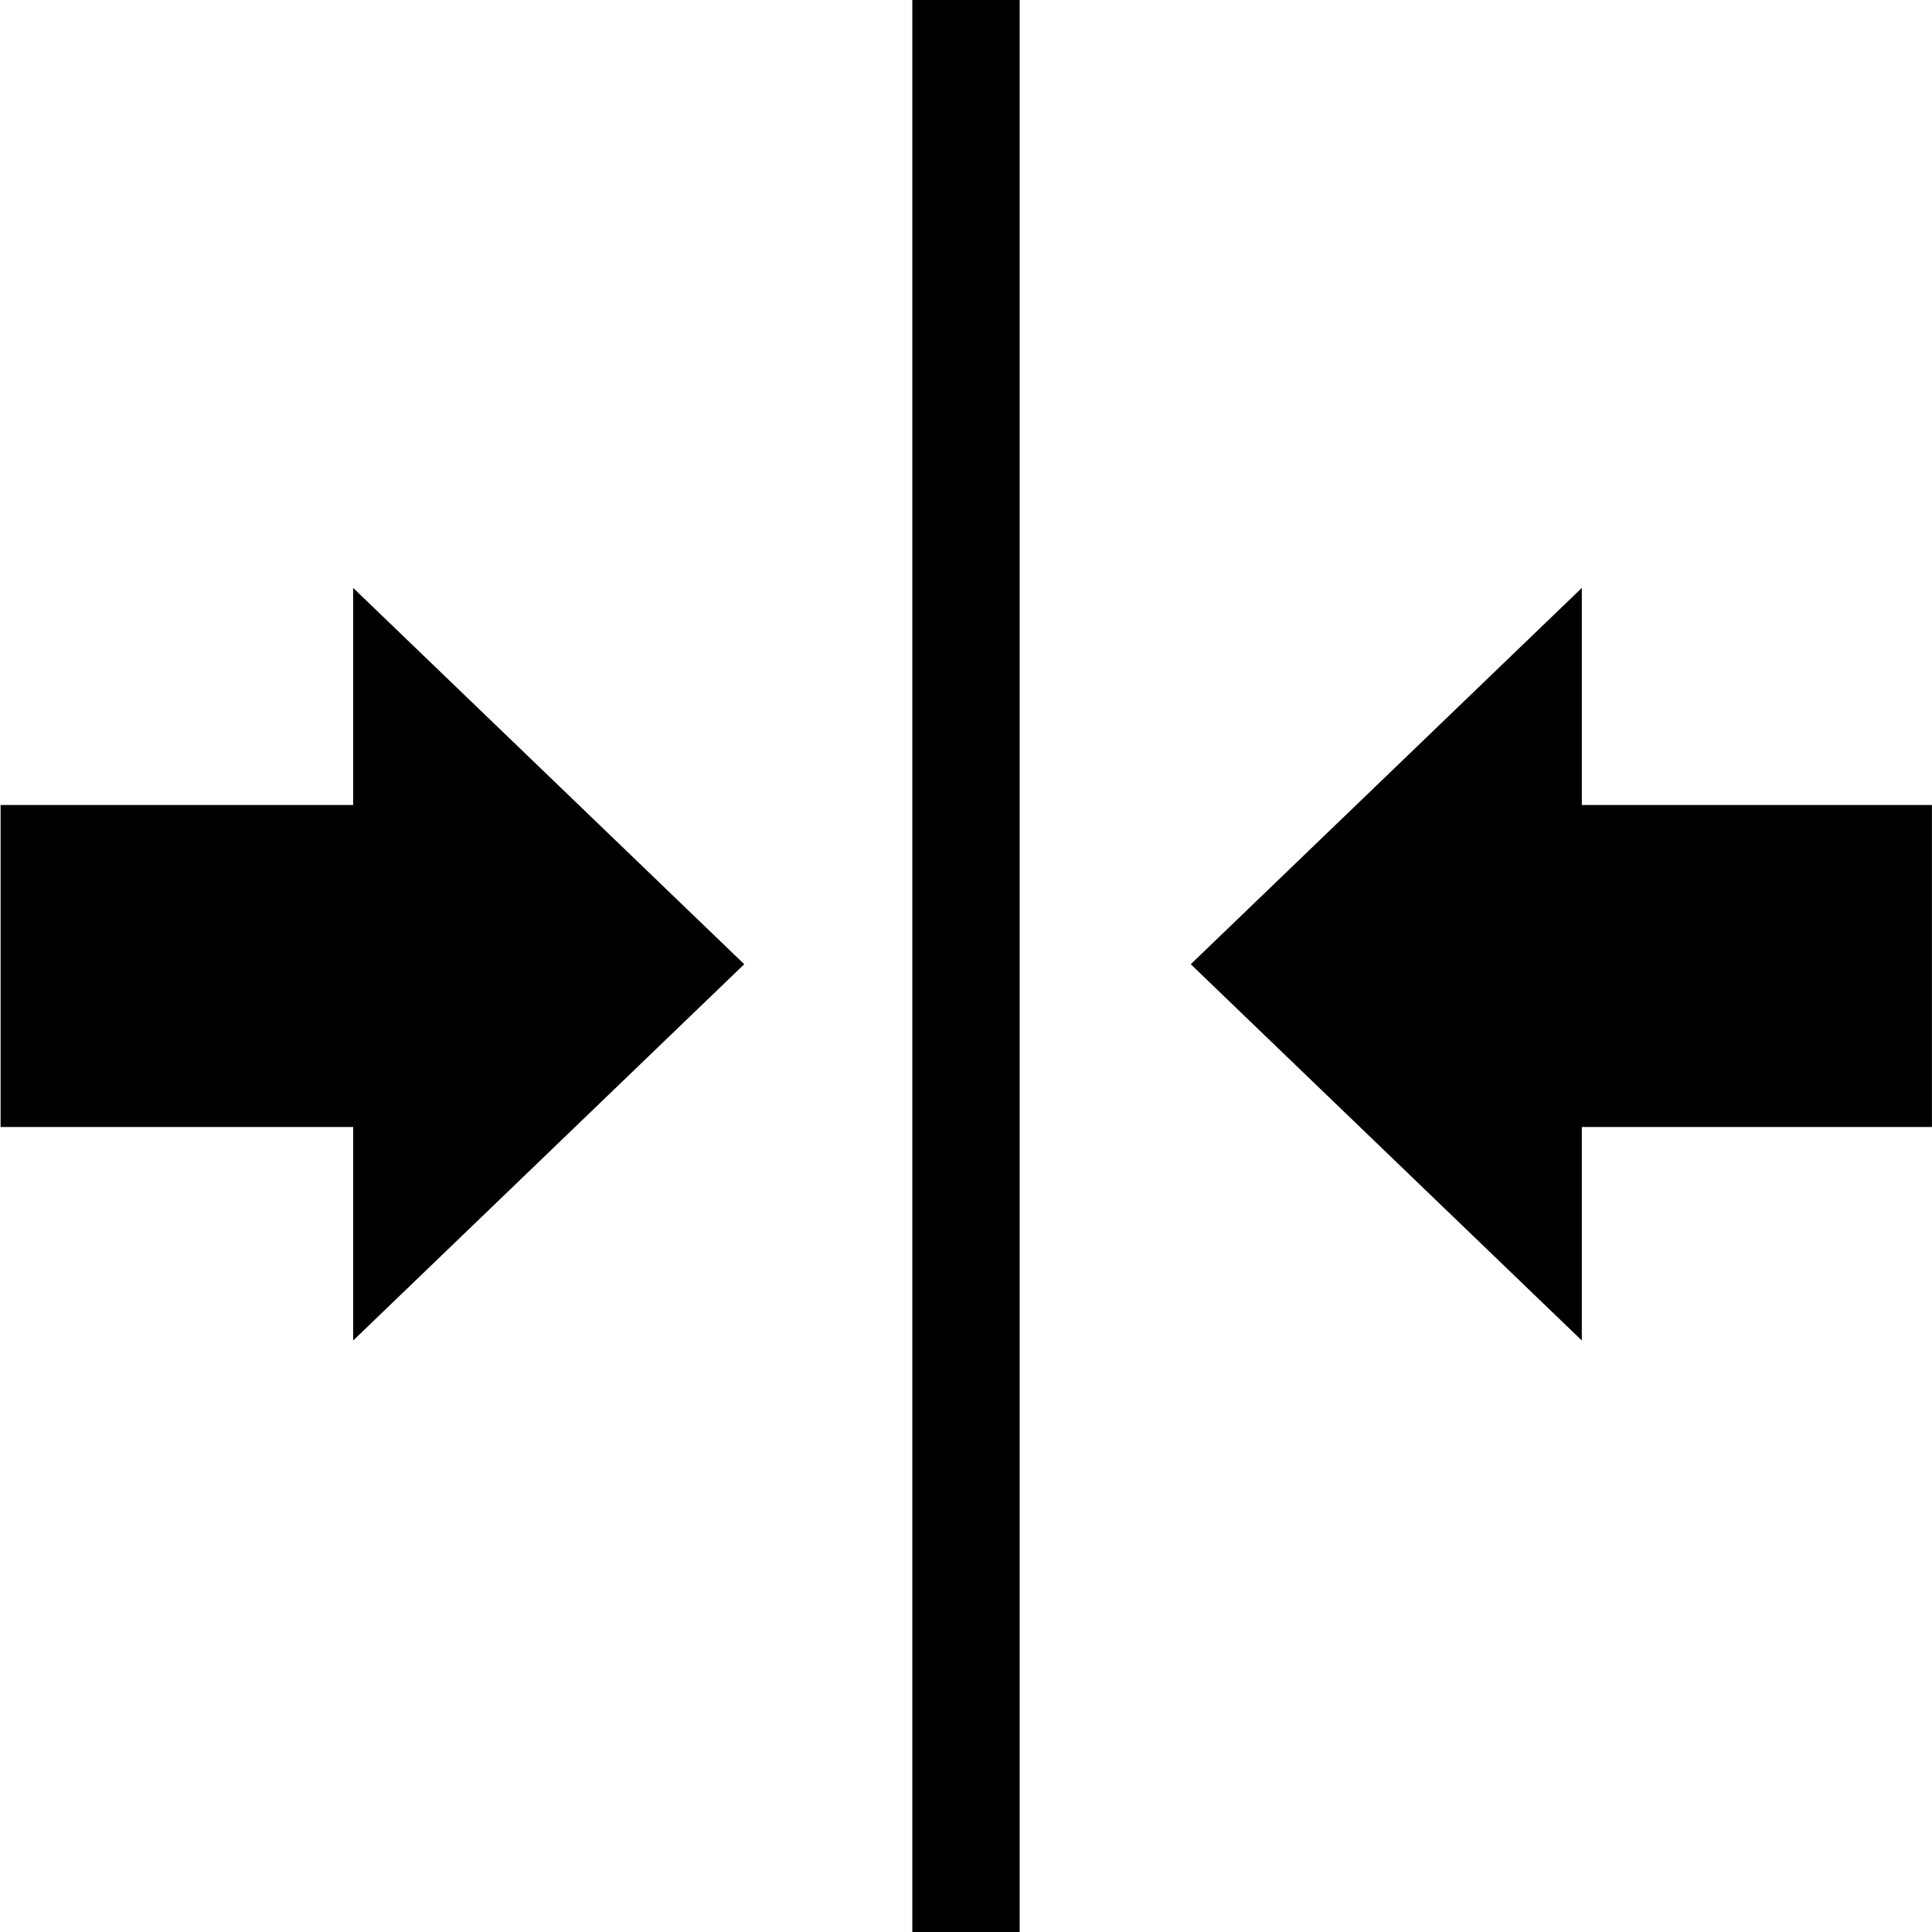 <?xml version="1.0" encoding="UTF-8" standalone="no"?>
<svg
   version="1.1"
   width="18px"
   height="18px"
   style="shape-rendering:geometricPrecision; text-rendering:geometricPrecision; image-rendering:optimizeQuality; fill-rule:evenodd; clip-rule:evenodd"
   id="svg3"
   sodipodi:docname="x-shrink.svg"
   inkscape:version="1.4 (e7c3feb1, 2024-10-09)"
   xmlns:inkscape="http://www.inkscape.org/namespaces/inkscape"
   xmlns:sodipodi="http://sodipodi.sourceforge.net/DTD/sodipodi-0.dtd"
   xmlns="http://www.w3.org/2000/svg"
   xmlns:svg="http://www.w3.org/2000/svg">
  <defs
     id="defs3" />
  <sodipodi:namedview
     id="namedview3"
     pagecolor="#ffffff"
     bordercolor="#666666"
     borderopacity="1.0"
     inkscape:showpageshadow="2"
     inkscape:pageopacity="0.0"
     inkscape:pagecheckerboard="0"
     inkscape:deskcolor="#d1d1d1"
     inkscape:zoom="32.63"
     inkscape:cx="7.5850444"
     inkscape:cy="13.499847"
     inkscape:window-width="1768"
     inkscape:window-height="1098"
     inkscape:window-x="1893"
     inkscape:window-y="122"
     inkscape:window-maximized="0"
     inkscape:current-layer="svg3" />
  <path
     style="clip-rule:evenodd;opacity:1;fill:#000000;fill-rule:evenodd;image-rendering:optimizeQuality;shape-rendering:geometricPrecision;text-rendering:geometricPrecision"
     fill="#363736"
     d="m 9.5,18 c -0.333,0 -0.667,0 -1,0 0,-6 0,-12 0,-18 0.333,0 0.667,0 1,0 0,6 0,12 0,18 z"
     id="path1" />
  <g
     id="g4"
     transform="rotate(-90,13.542,4.458)"
     style="fill:#000000">
    <g
       id="g2"
       transform="matrix(0,-0.183,3,0,9,8.824)"
       style="clip-rule:evenodd;fill:#000000;fill-rule:evenodd;stroke:none;image-rendering:optimizeQuality;shape-rendering:geometricPrecision;text-rendering:geometricPrecision">
      <path
         style="opacity:1;fill:#000000;stroke:none"
         fill="#363736"
         d="m -0.5,0.5 c 0,-0.333 0,-0.667 0,-1 6,0 12,0 18,0 0,0.333 0,0.667 0,1 -6,0 -12,0 -18,0 z"
         id="path1-5" />
    </g>
    <path
       sodipodi:type="star"
       style="fill:#000000;fill-rule:evenodd;stroke:none;stroke-width:1.411;stroke-linecap:round;stroke-linejoin:round;stroke-dasharray:none;stroke-opacity:0;paint-order:stroke fill markers"
       id="path5"
       inkscape:flatsided="true"
       sodipodi:sides="3"
       sodipodi:cx="20.015858"
       sodipodi:cy="48.273537"
       sodipodi:r1="19.27717"
       sodipodi:r2="9.638586"
       sodipodi:arg1="0"
       sodipodi:arg2="1.0471976"
       inkscape:rounded="0"
       inkscape:randomized="0"
       d="m 39.293,48.274 -28.916,16.695 0,-33.389 z"
       inkscape:transform-center-x="-0.16098573"
       transform="matrix(0,-0.126,0.21,0,-1.121,6.961)" />
  </g>
  <g
     id="g5"
     transform="rotate(-90,4.472,13.528)"
     style="fill:#000000">
    <path
       sodipodi:type="star"
       style="fill:#000000;fill-rule:evenodd;stroke:none;stroke-width:1.411;stroke-linecap:round;stroke-linejoin:round;stroke-dasharray:none;stroke-opacity:0;paint-order:stroke fill markers"
       id="path4"
       inkscape:flatsided="true"
       sodipodi:sides="3"
       sodipodi:cx="20.015858"
       sodipodi:cy="48.273537"
       sodipodi:r1="19.27717"
       sodipodi:r2="9.638586"
       sodipodi:arg1="0"
       sodipodi:arg2="1.0471976"
       inkscape:rounded="0"
       inkscape:randomized="0"
       d="m 39.293,48.274 -28.916,16.695 0,-33.389 z"
       inkscape:transform-center-x="0.16098547"
       transform="matrix(0,0.126,0.21,0,-1.121,11.039)" />
    <g
       id="g3"
       transform="matrix(0,-0.183,3,0,9,12.264)"
       style="clip-rule:evenodd;fill:#000000;fill-rule:evenodd;stroke:none;image-rendering:optimizeQuality;shape-rendering:geometricPrecision;text-rendering:geometricPrecision">
      <path
         style="opacity:1;fill:#000000;stroke:none"
         fill="#363736"
         d="m -0.5,0.5 c 0,-0.333 0,-0.667 0,-1 6,0 12,0 18,0 0,0.333 0,0.667 0,1 -6,0 -12,0 -18,0 z"
         id="path3" />
    </g>
  </g>
</svg>
